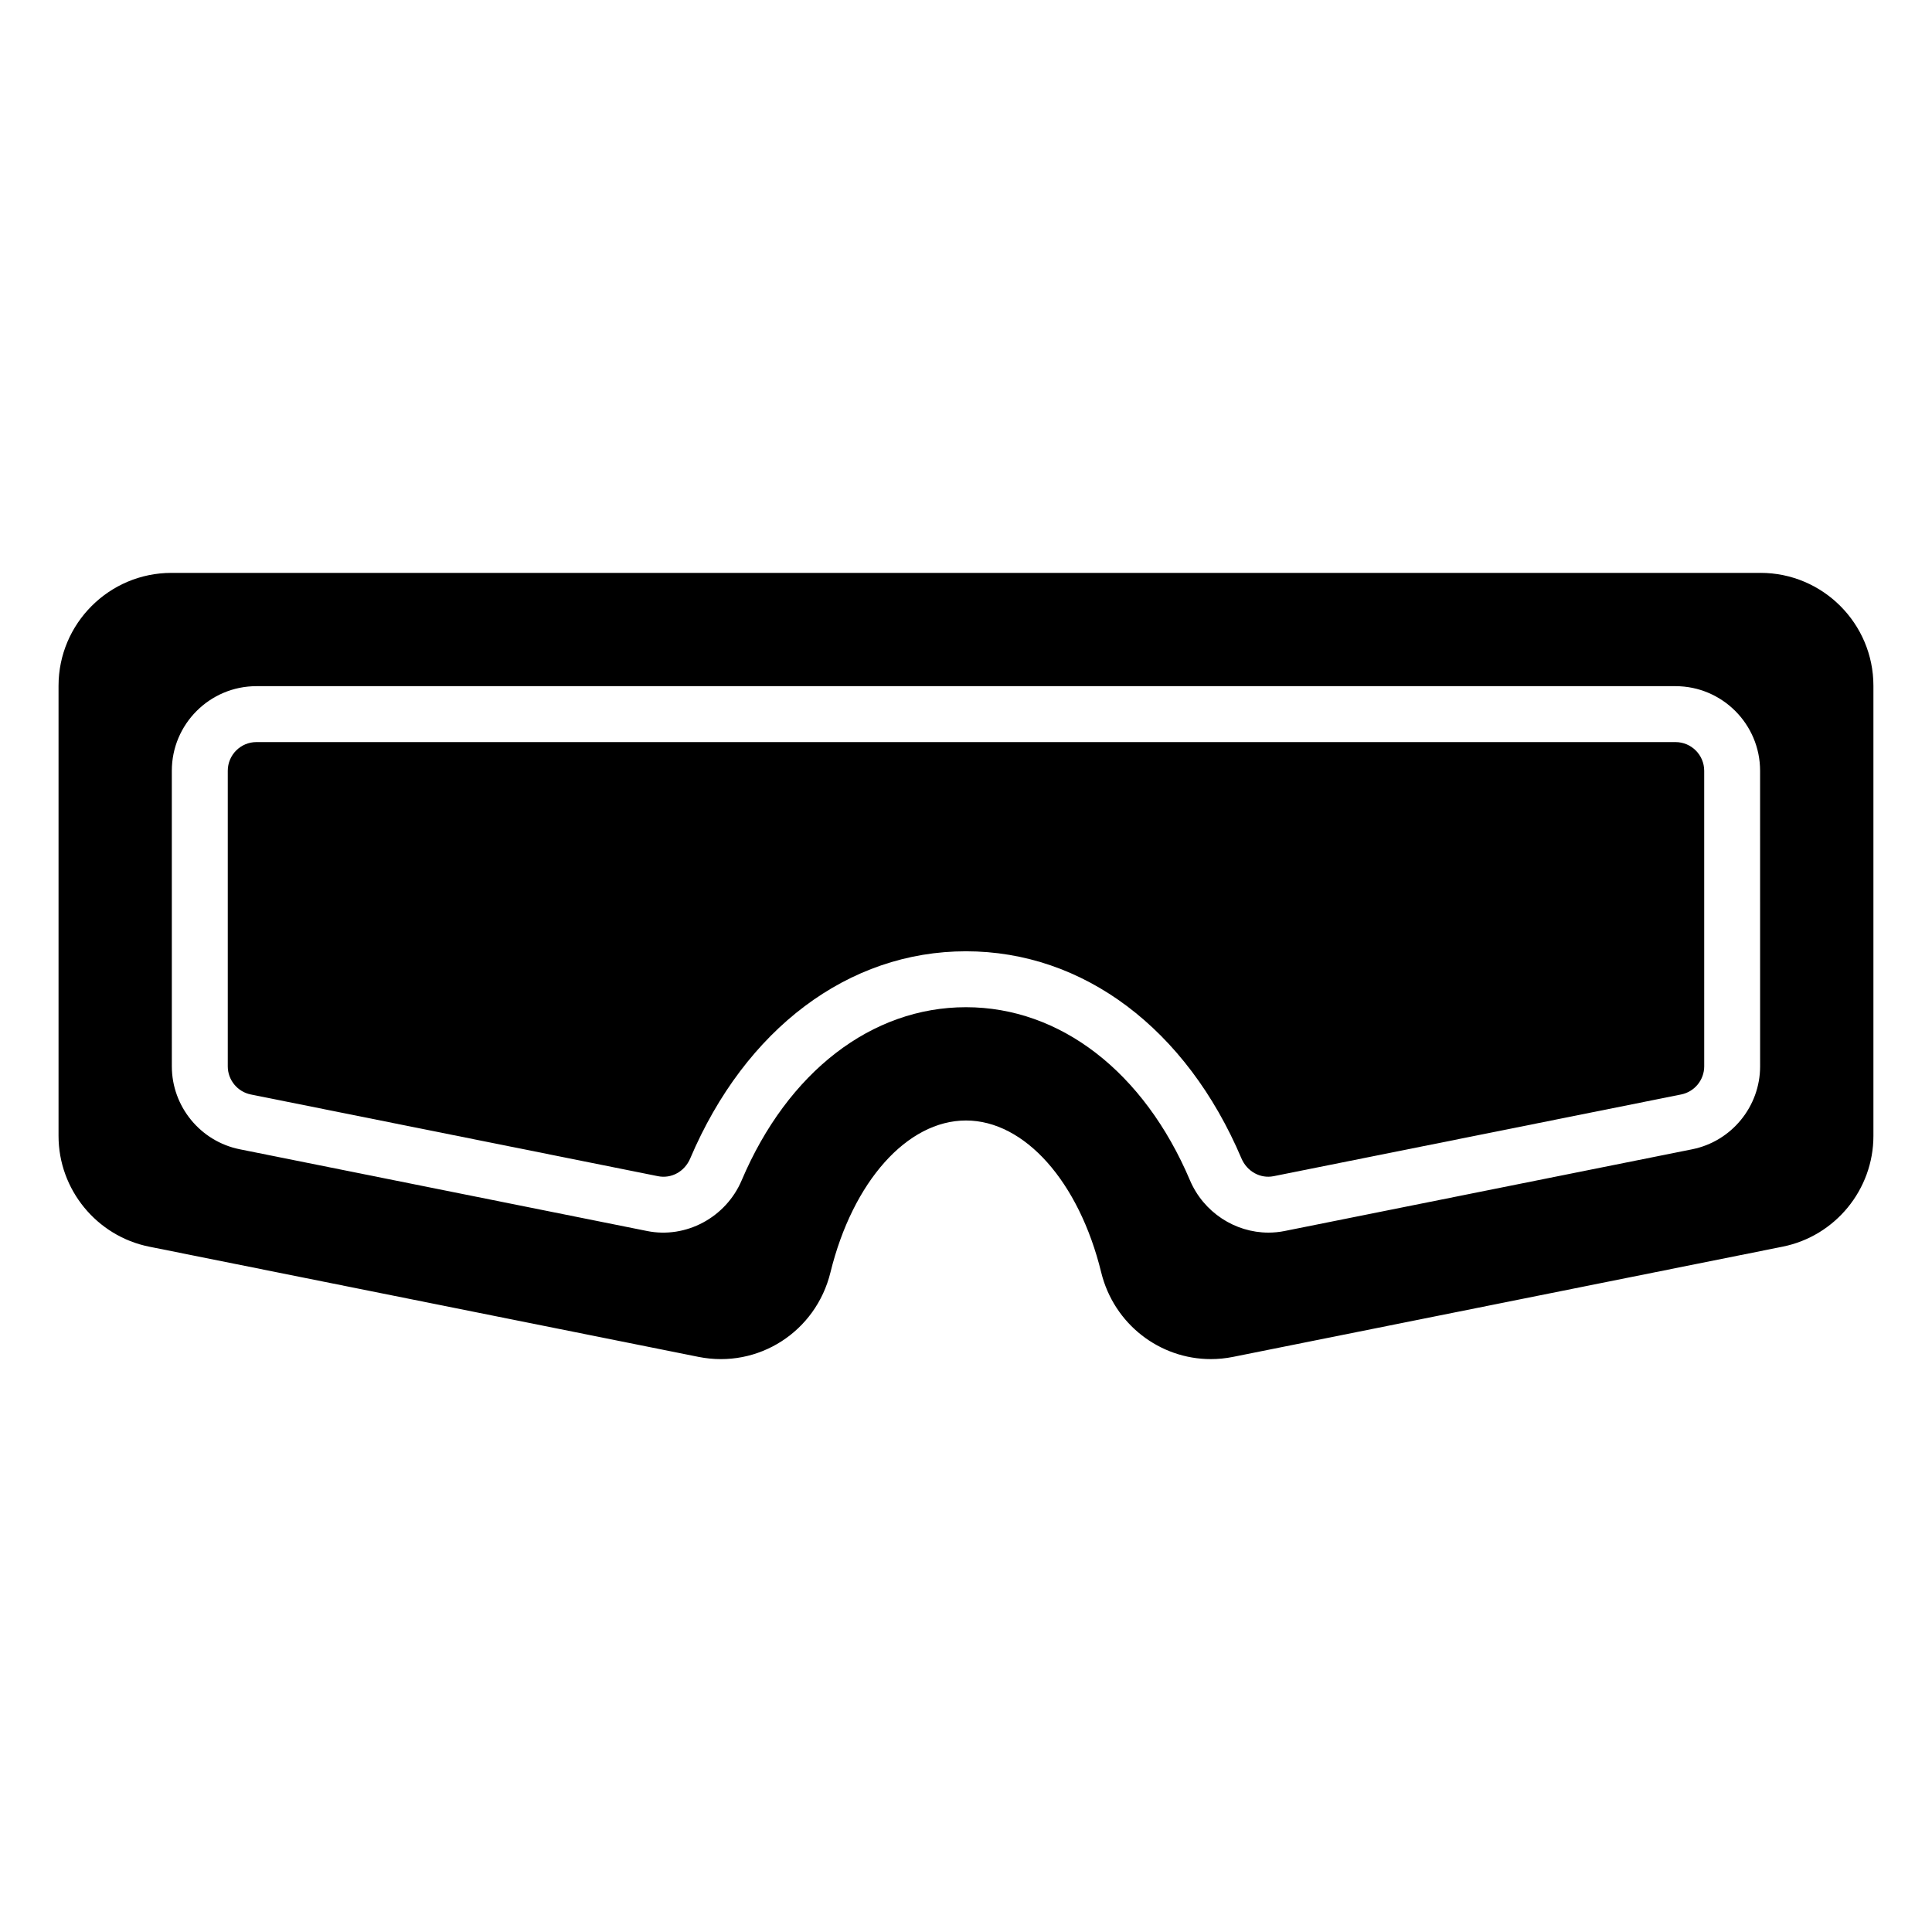 <?xml version="1.0" encoding="UTF-8"?>
<!-- Uploaded to: ICON Repo, www.svgrepo.com, Generator: ICON Repo Mixer Tools -->
<svg fill="#000000" width="800px" height="800px" version="1.1" viewBox="144 144 512 512" xmlns="http://www.w3.org/2000/svg">
 <g>
  <path d="m610.55 295.82h-421.11c-16.504 0-29.926 13.426-29.926 29.926v119.29c0 14.207 10.109 26.551 24.043 29.348l145.57 29.207c15.824 3.16 31.105-6.684 34.953-22.402 5.91-24.074 20.348-40.246 35.918-40.246 15.535 0 29.934 16.172 35.828 40.234 3.371 13.746 15.527 23 29.059 23 1.945 0 3.922-0.191 5.898-0.59l145.65-29.211c13.934-2.793 24.043-15.133 24.043-29.344v-119.29c0-16.5-13.422-29.926-29.926-29.926zm-0.102 130.77c0 10.645-7.574 19.891-18.008 21.984l-108 21.656h0.008c-1.441 0.289-2.879 0.426-4.305 0.426-8.855 0-17.191-5.379-20.801-13.887-12.188-28.707-34.375-45.848-59.352-45.848-25.004 0-47.227 17.141-59.43 45.855-4.184 9.867-14.773 15.543-25.094 13.453l-107.92-21.656c-10.434-2.094-18.008-11.34-18.008-21.984l-0.004-78.324c0-12.363 10.059-22.422 22.414-22.422h376.07c12.363 0 22.422 10.059 22.422 22.422z"/>
  <path d="m588.03 340.66h-376.07c-4.188 0-7.598 3.41-7.598 7.606v78.324c0 3.609 2.57 6.746 6.106 7.457l107.91 21.656c3.551 0.711 7.07-1.227 8.543-4.719 14.613-34.367 41.926-54.883 73.074-54.883 31.117 0 58.402 20.512 72.996 54.875 1.484 3.496 5.035 5.43 8.539 4.723h0.008l107.99-21.656c3.539-0.711 6.106-3.844 6.106-7.457l-0.004-78.32c0-4.191-3.406-7.606-7.602-7.606z"/>
 </g>
</svg>
